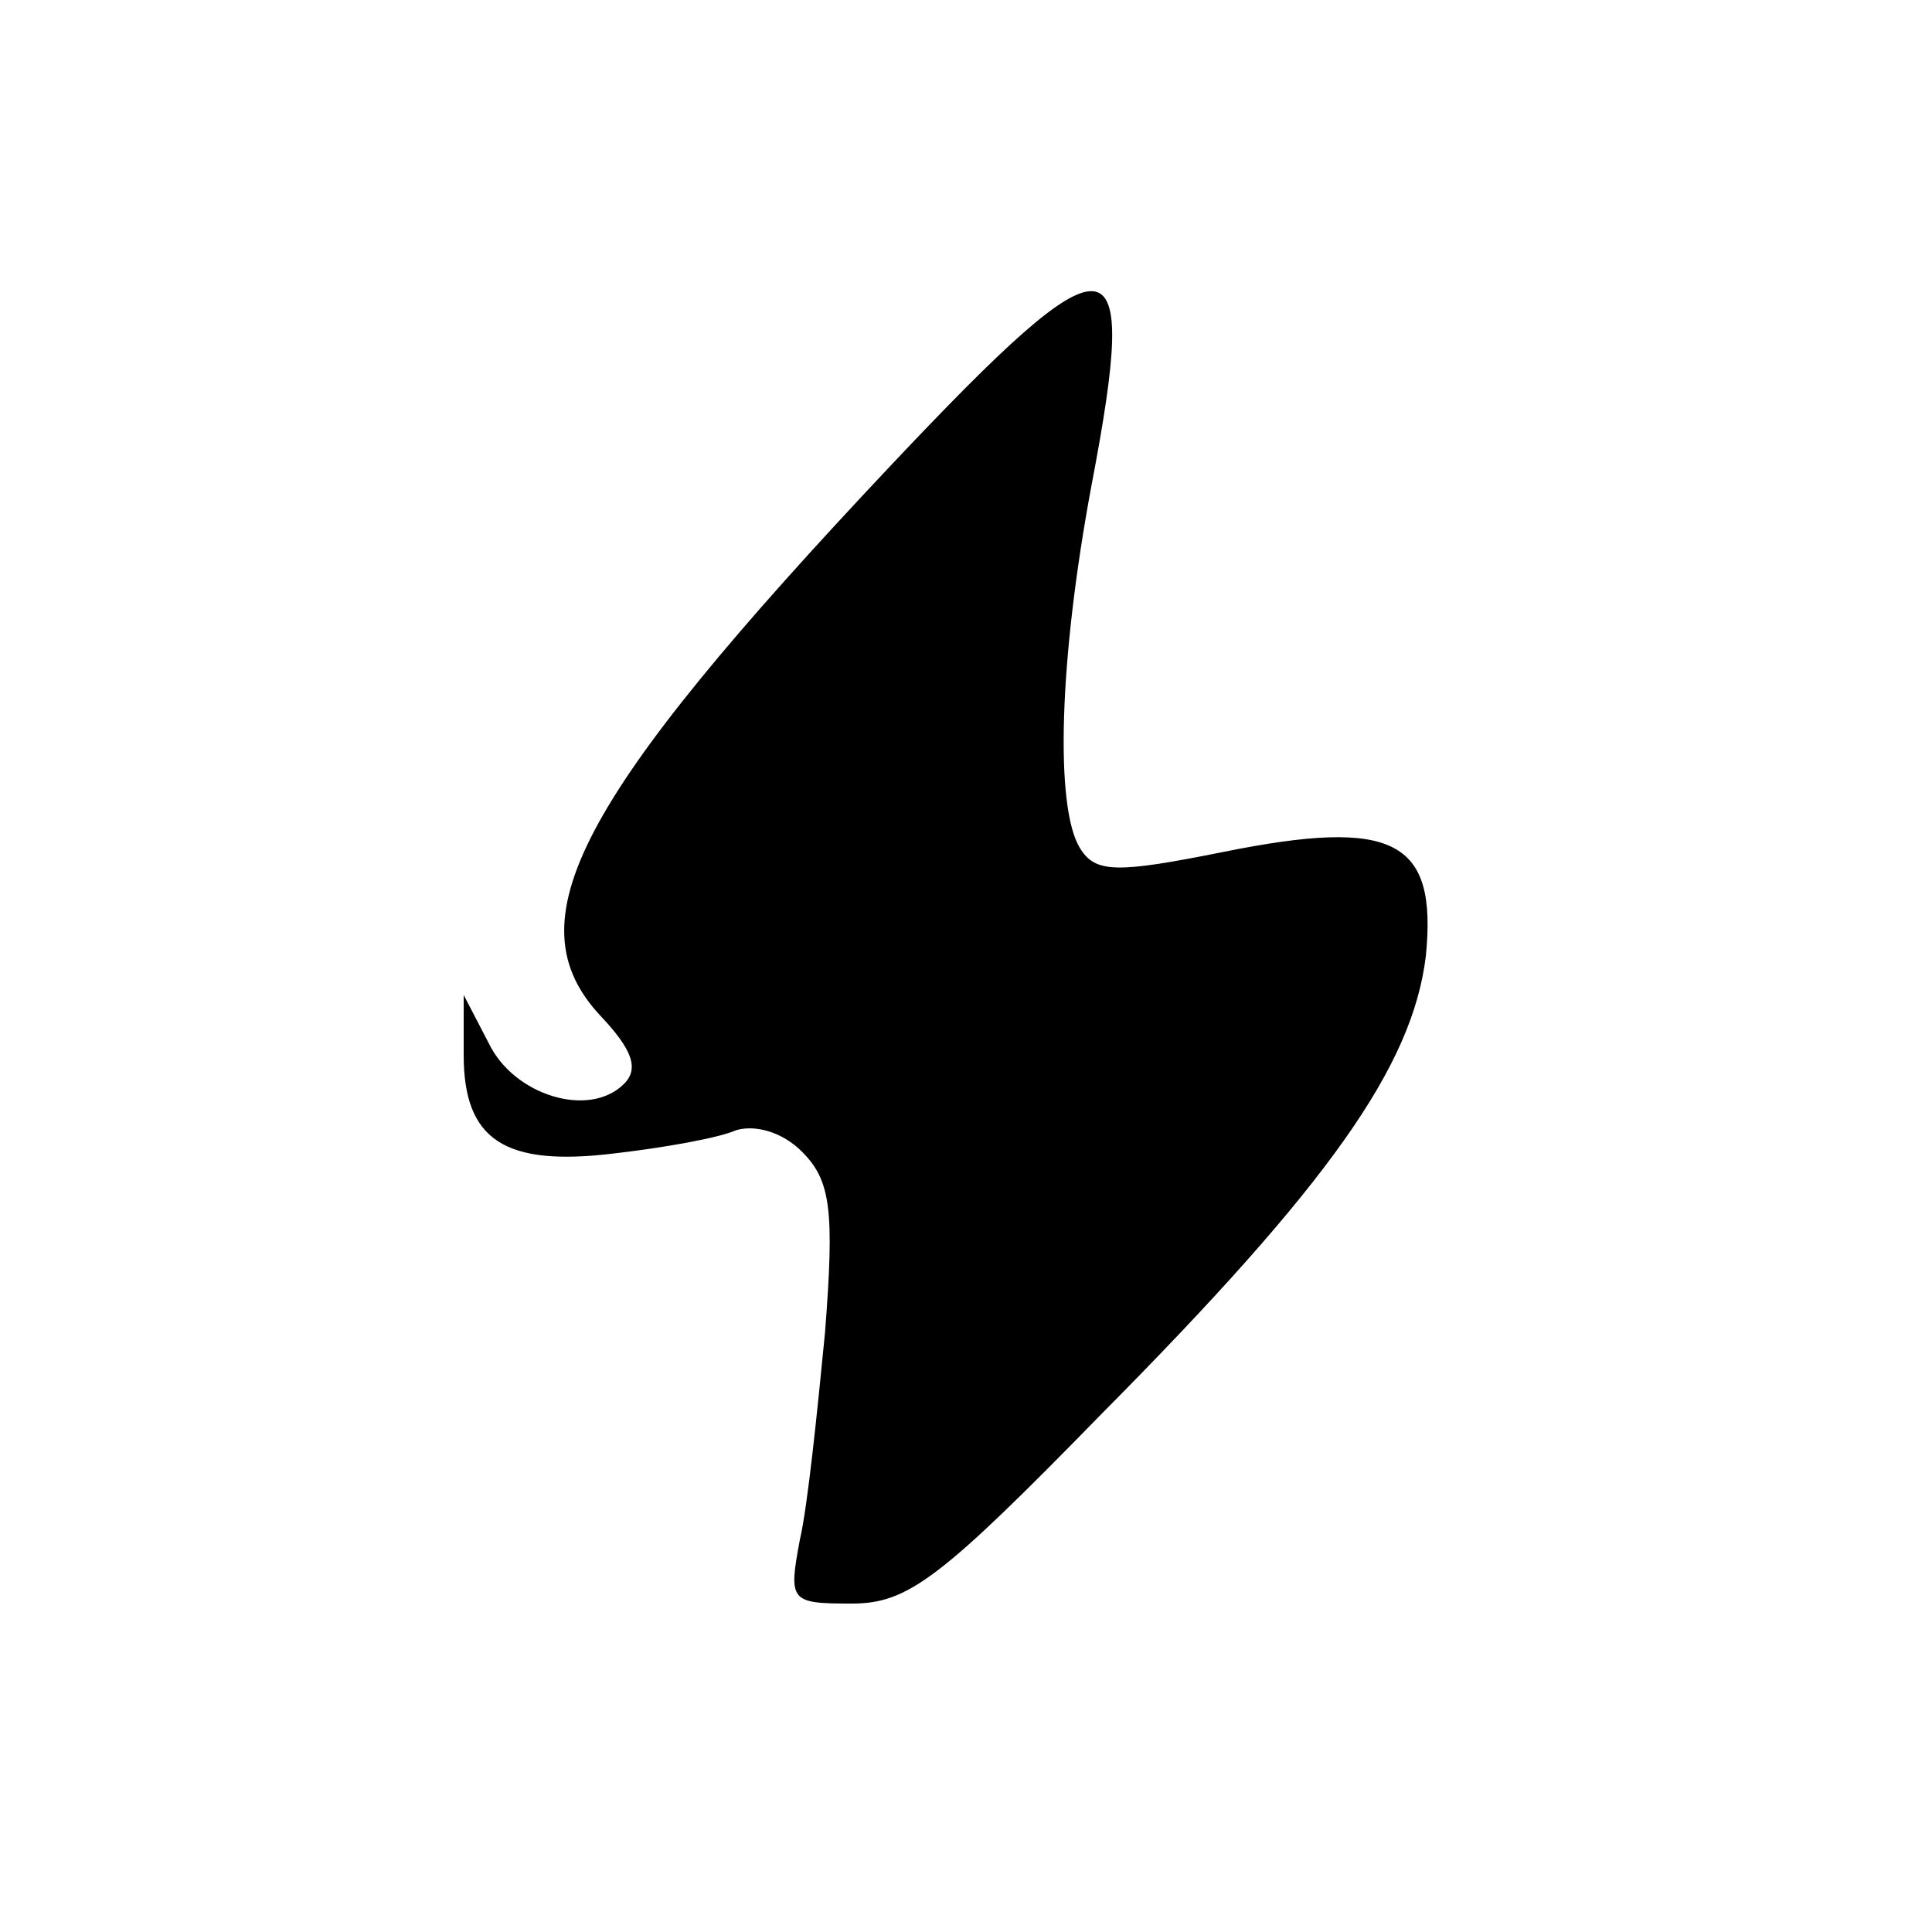 <?xml version="1.0" standalone="no"?>
<!DOCTYPE svg PUBLIC "-//W3C//DTD SVG 20010904//EN"
 "http://www.w3.org/TR/2001/REC-SVG-20010904/DTD/svg10.dtd">
<svg version="1.0" xmlns="http://www.w3.org/2000/svg"
 width="100pt" height="100pt" viewBox="0 0 100 100"
 preserveAspectRatio="xMidYMid meet">
<g transform="translate(0,100) scale(0.1,-0.1)"
fill="#000000" stroke="none">
<path d="M461 759 c-163 -173 -196 -236 -150 -285 16 -17 20 -27 12 -35 -18
-18 -57 -6 -70 21 l-13 25 0 -31 c0 -44 21 -58 78 -51 26 3 54 8 63 12 10 3
24 -1 34 -11 15 -15 17 -30 12 -94 -4 -41 -9 -90 -13 -107 -6 -32 -5 -33 27
-33 29 0 46 13 129 98 118 119 161 180 168 237 6 60 -16 72 -105 54 -55 -11
-66 -11 -74 2 -13 21 -11 97 6 188 25 131 12 133 -104 10z"/>
</g>
</svg>
